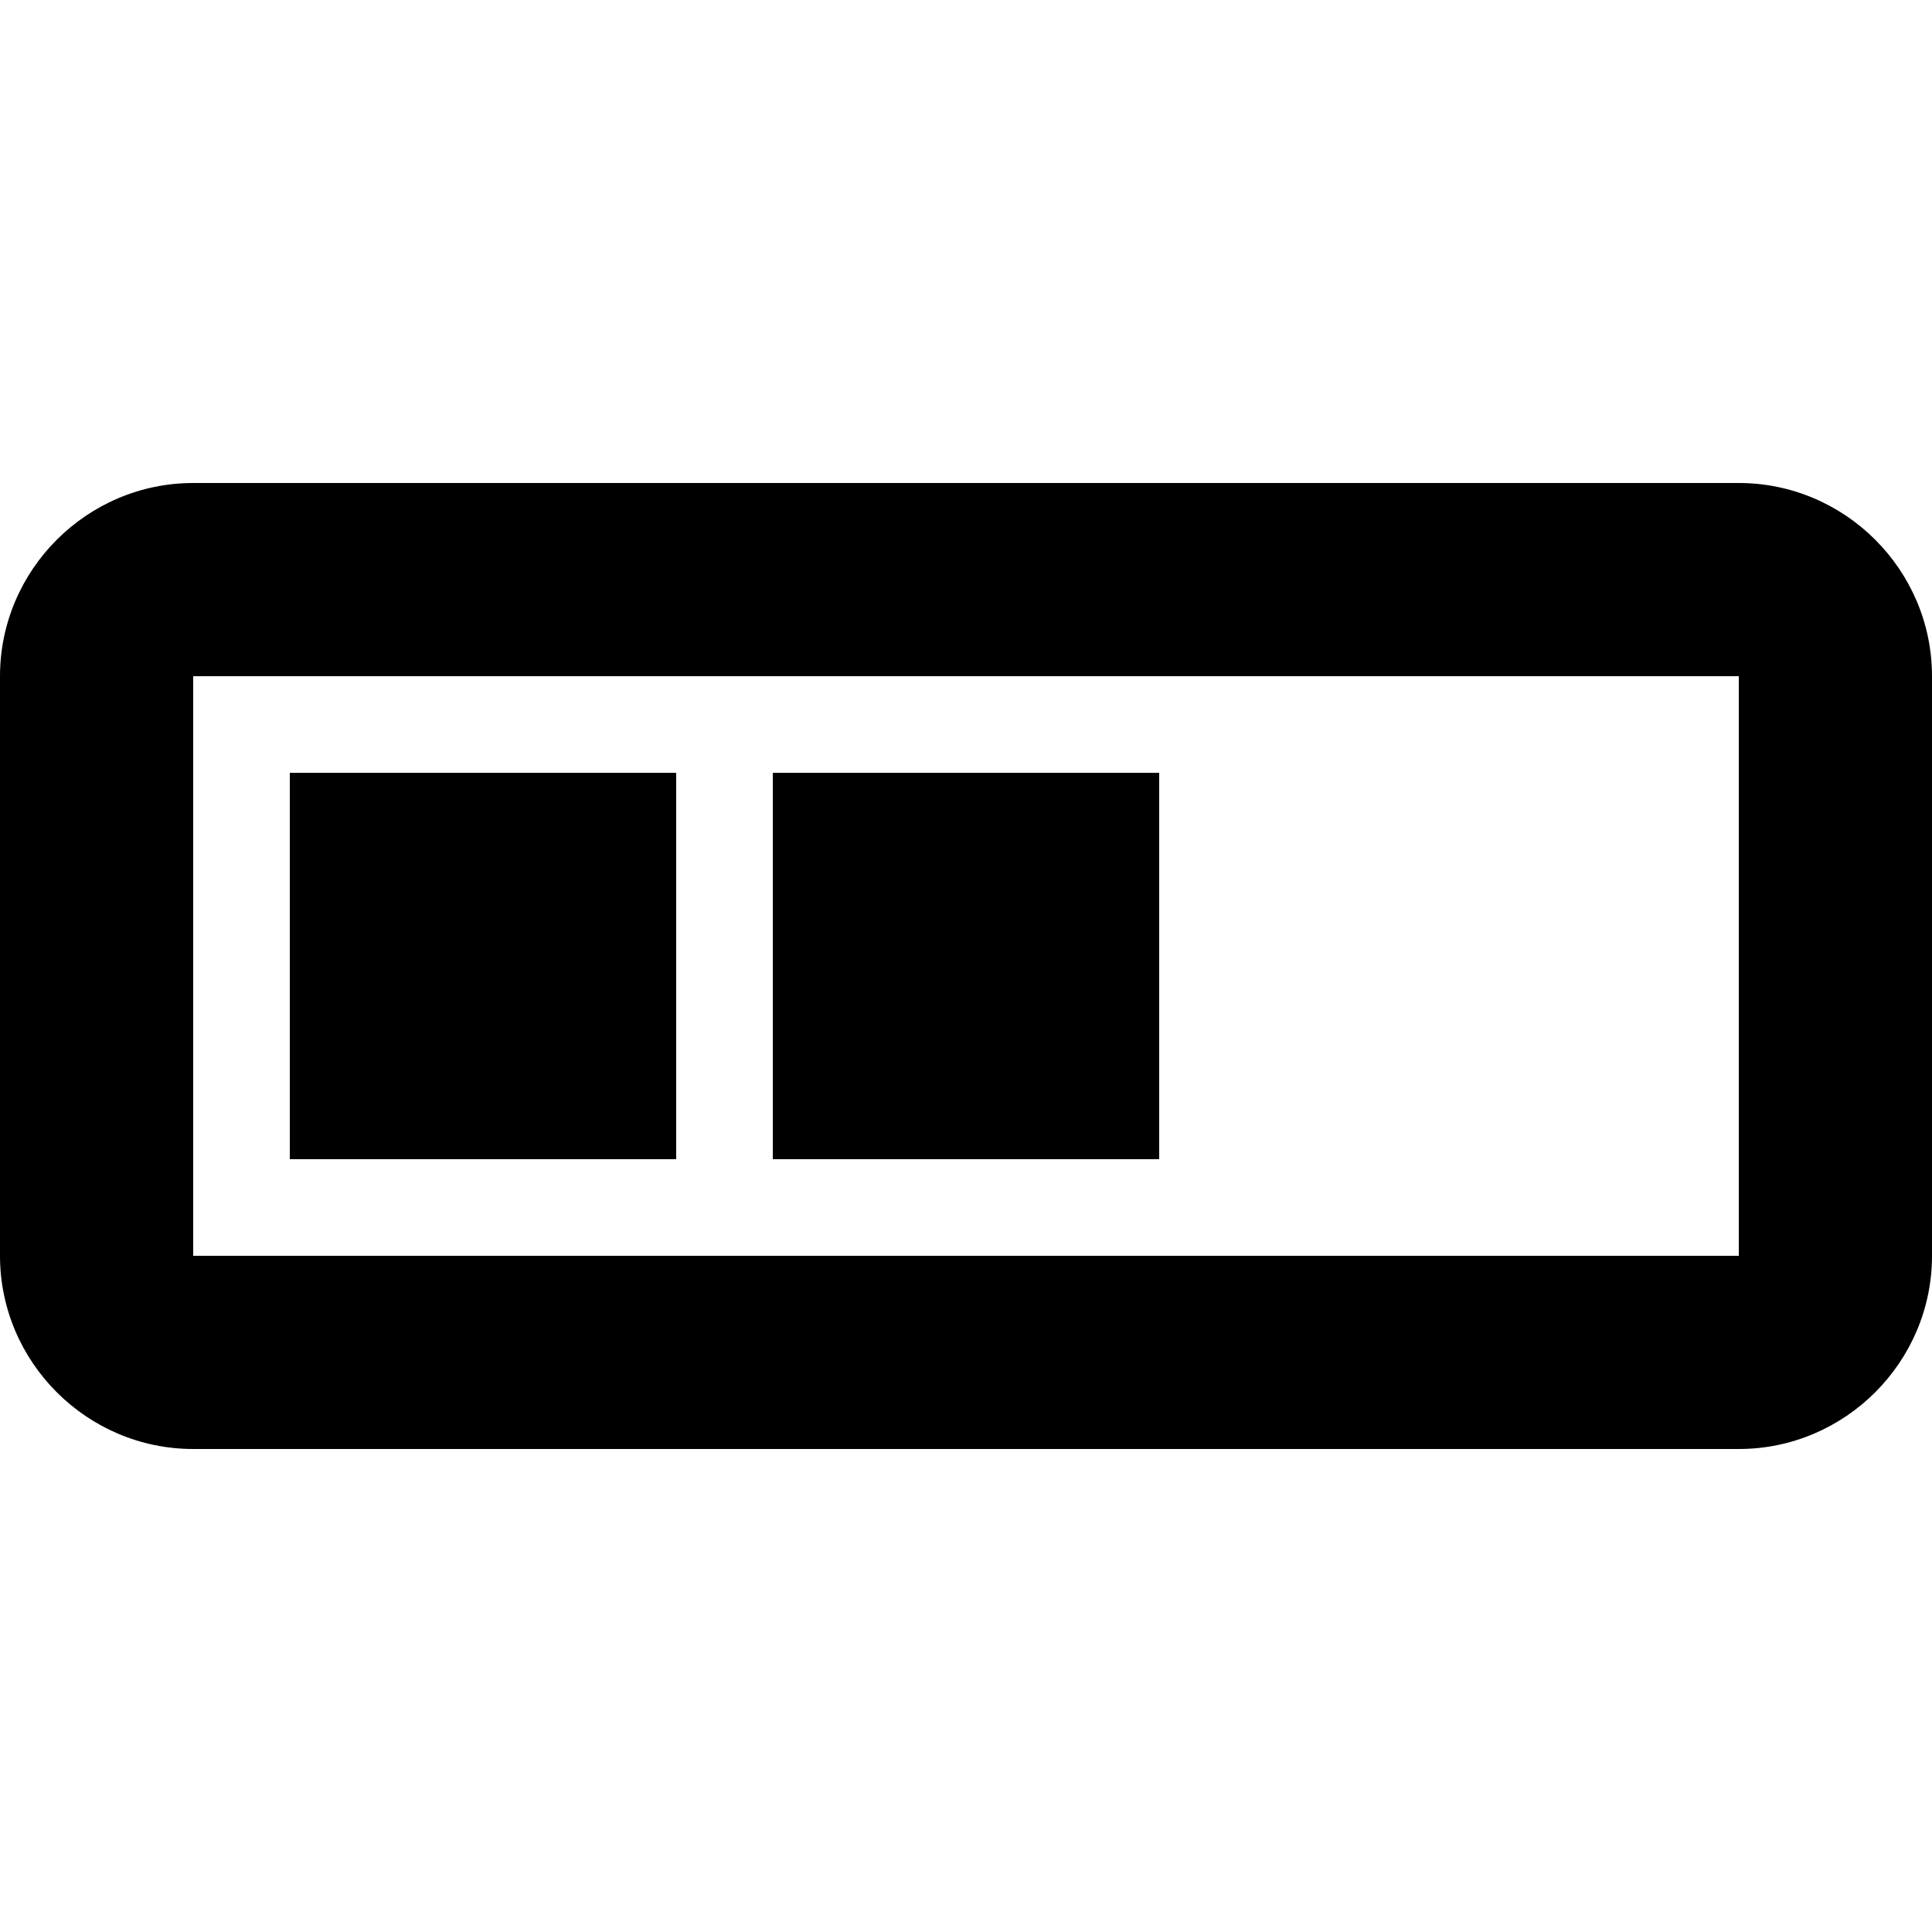 <svg xml:space="preserve" x="0" y="0" fill="currentColor" version="1.1" viewBox="0 0 20 20"><path d="M18 5H2C.9 5 0 5.9 0 7v6c0 1.1.9 2 2 2h16c1.1 0 2-.9 2-2V7c0-1.1-.9-2-2-2zm0 8H2V7h16v6zM7 8H3v4h4V8zm5 0H8v4h4V8z"/></svg>